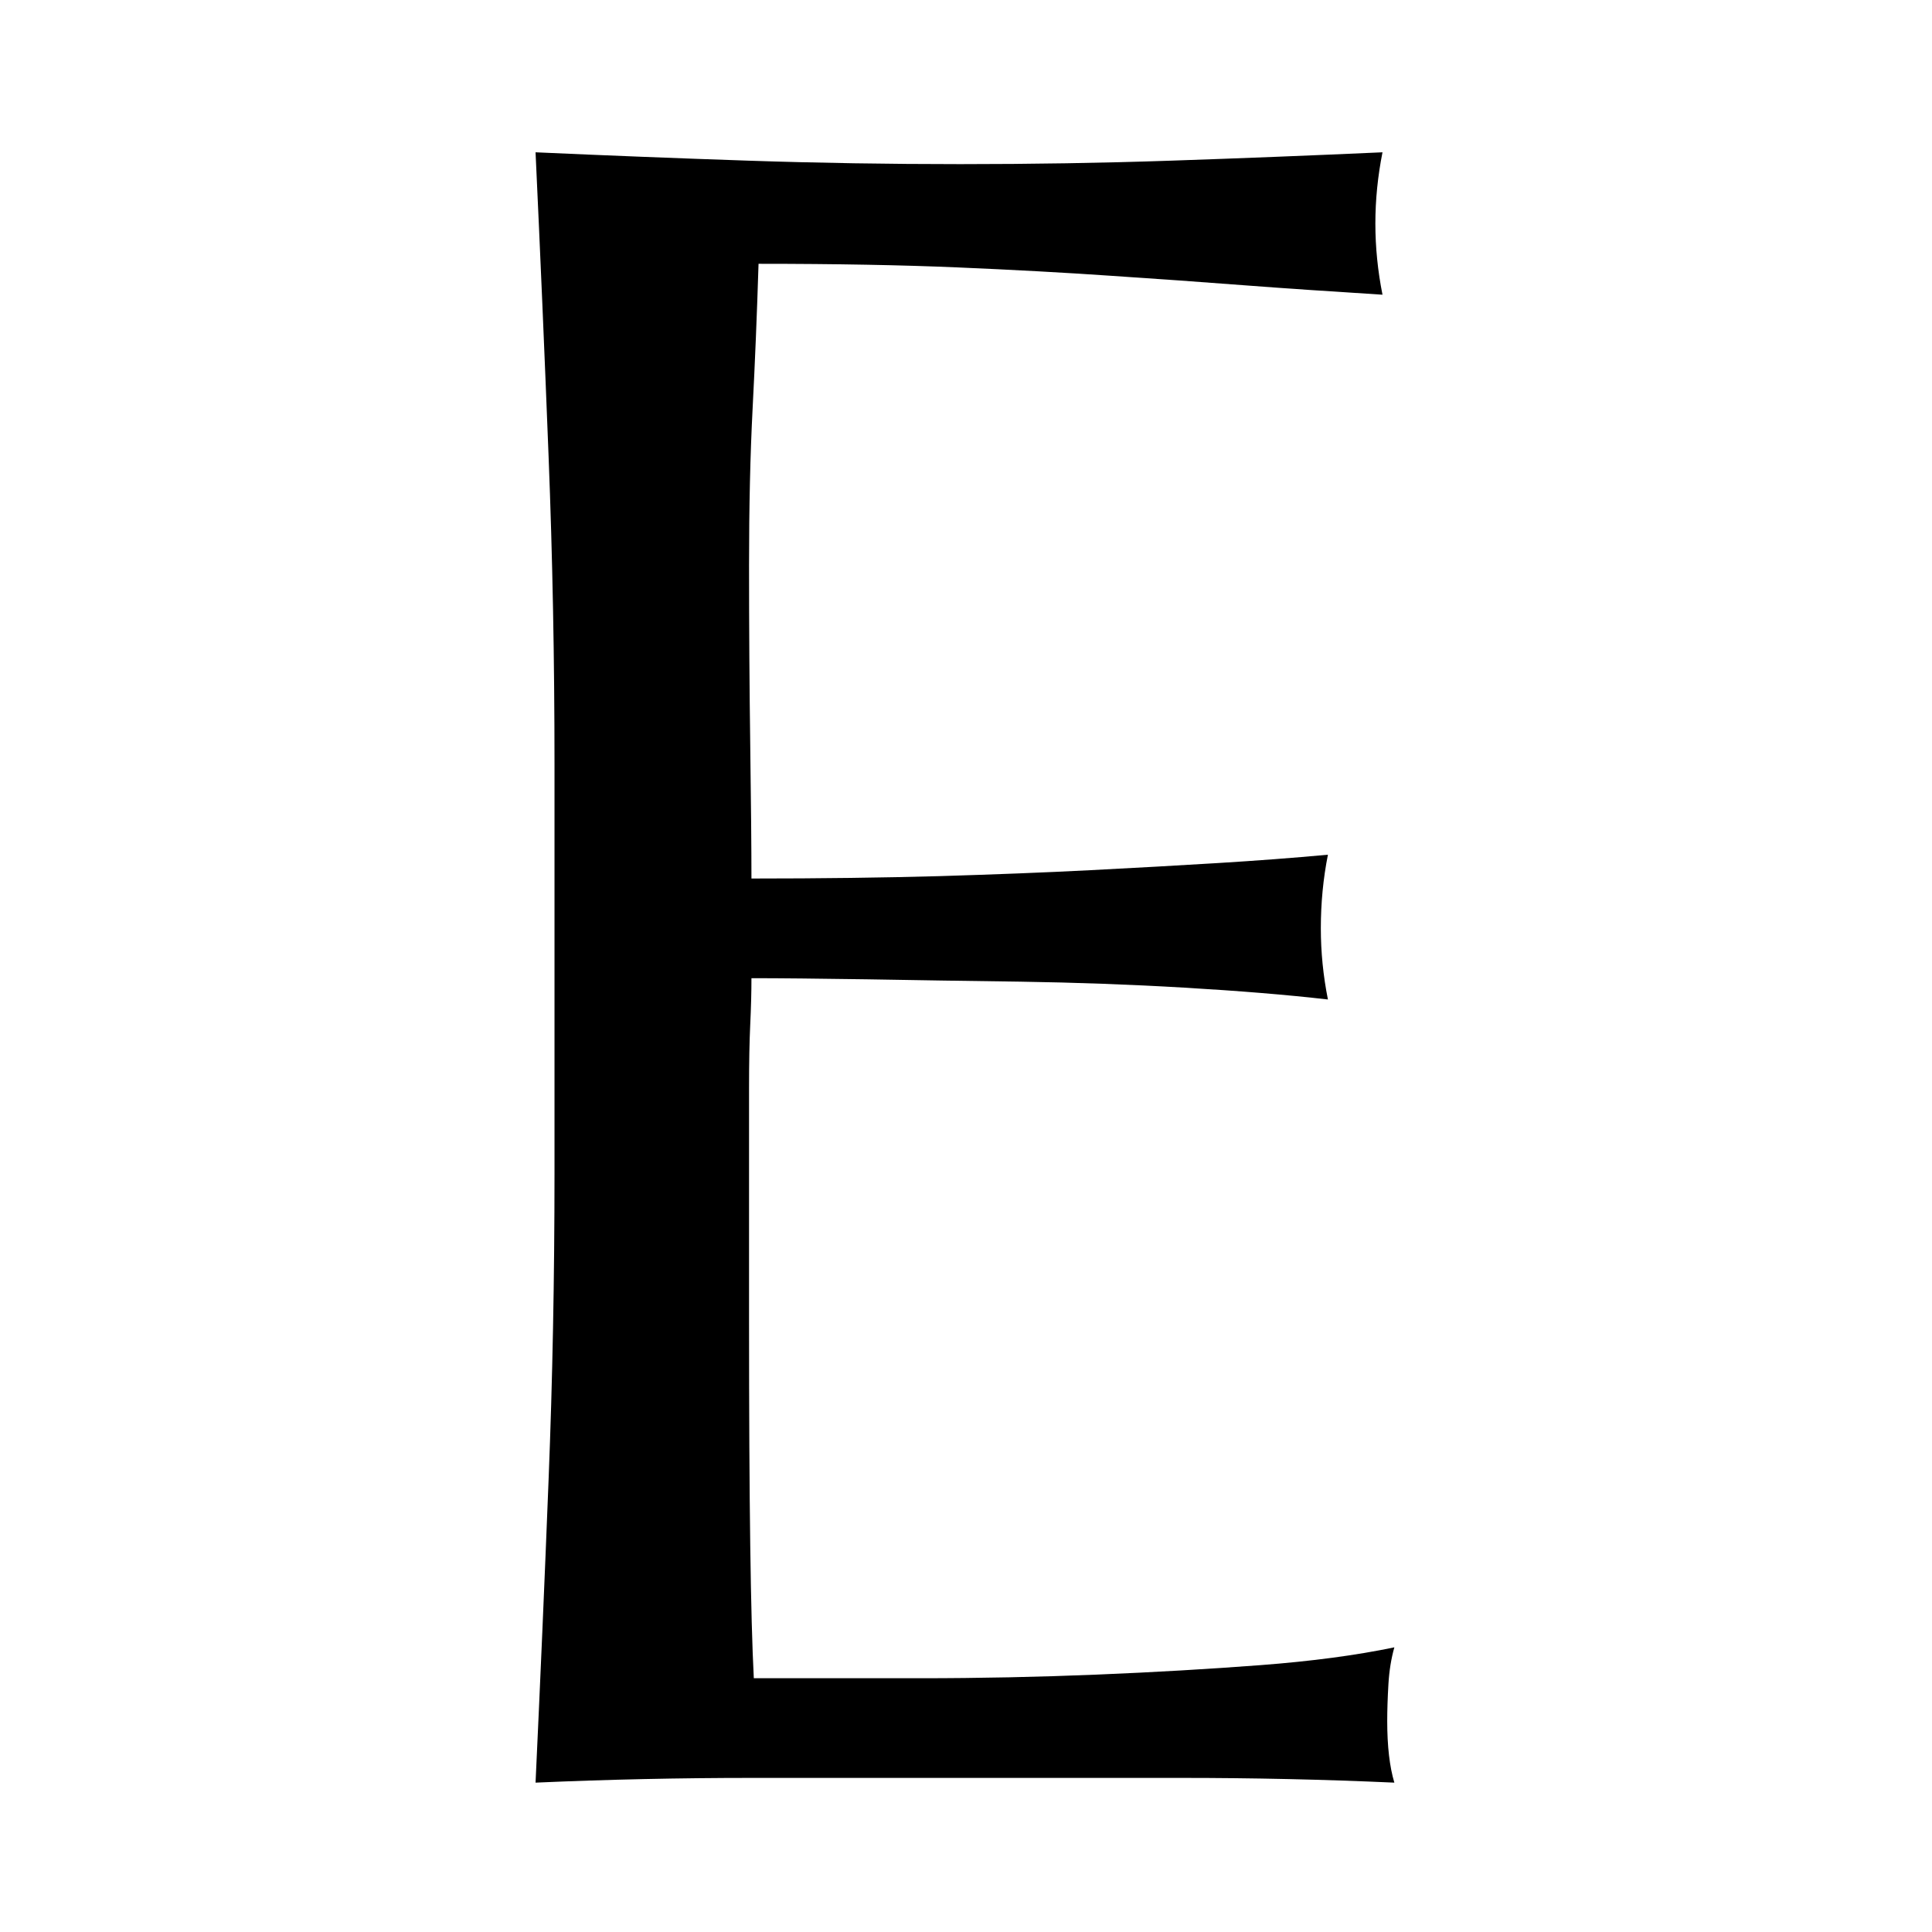 <?xml version="1.0" encoding="UTF-8" standalone="no"?>
<!DOCTYPE svg PUBLIC "-//W3C//DTD SVG 1.1//EN" "http://www.w3.org/Graphics/SVG/1.1/DTD/svg11.dtd">
<svg width="100%" height="100%" viewBox="0 0 512 512" version="1.1" xmlns="http://www.w3.org/2000/svg" xmlns:xlink="http://www.w3.org/1999/xlink" xml:space="preserve" xmlns:serif="http://www.serif.com/" style="fill-rule:evenodd;clip-rule:evenodd;stroke-linejoin:round;stroke-miterlimit:2;">
    <g transform="matrix(1.099,0,0,3.689,-1330.15,-3864.15)">
        <path d="M1344.04,1102.4C1344.04,1094.9 1343.57,1087.52 1342.61,1080.24C1341.66,1072.97 1340.61,1065.69 1339.47,1058.42C1356.63,1058.65 1373.7,1058.85 1390.67,1059.02C1407.64,1059.19 1424.71,1059.27 1441.87,1059.27C1459.03,1059.27 1476,1059.19 1492.78,1059.02C1509.57,1058.85 1526.54,1058.65 1543.7,1058.42C1542.56,1060.13 1541.98,1061.83 1541.98,1063.54C1541.98,1065.24 1542.56,1066.95 1543.7,1068.65C1531.5,1068.42 1520.34,1068.2 1510.23,1067.97C1500.13,1067.74 1489.45,1067.51 1478.2,1067.29C1466.94,1067.06 1454.65,1066.86 1441.3,1066.69C1427.95,1066.52 1411.93,1066.43 1393.24,1066.43C1392.86,1070.07 1392.38,1073.54 1391.81,1076.83C1391.24,1080.13 1390.95,1083.88 1390.95,1088.08C1390.95,1092.52 1391.05,1096.84 1391.24,1101.04C1391.43,1105.25 1391.53,1108.43 1391.53,1110.59C1408.31,1110.59 1423.37,1110.53 1436.72,1110.42C1450.07,1110.3 1462.27,1110.16 1473.33,1109.99C1484.39,1109.82 1494.6,1109.65 1503.94,1109.48C1513.28,1109.31 1522.15,1109.11 1530.54,1108.88C1529.4,1110.59 1528.83,1112.35 1528.83,1114.17C1528.83,1115.87 1529.4,1117.58 1530.54,1119.28C1520.62,1118.94 1509.09,1118.66 1495.93,1118.43C1482.77,1118.2 1469.62,1118.06 1456.46,1118C1443.3,1117.95 1430.9,1117.89 1419.27,1117.83C1407.64,1117.78 1398.39,1117.75 1391.53,1117.75C1391.53,1118.77 1391.43,1119.88 1391.24,1121.07C1391.05,1122.27 1390.95,1123.77 1390.95,1125.59L1390.95,1142.47C1390.95,1148.94 1391.05,1154.29 1391.24,1158.49C1391.43,1162.69 1391.72,1165.88 1392.1,1168.04L1432.14,1168.04C1446.64,1168.04 1460.84,1167.95 1474.76,1167.78C1488.68,1167.61 1501.84,1167.38 1514.24,1167.1C1526.63,1166.82 1537.41,1166.39 1546.56,1165.82C1545.8,1166.62 1545.32,1167.5 1545.13,1168.46C1544.94,1169.43 1544.84,1170.31 1544.84,1171.11C1544.84,1172.92 1545.41,1174.4 1546.56,1175.54C1529.4,1175.31 1512.33,1175.2 1495.36,1175.2L1391.53,1175.2C1374.36,1175.2 1357.01,1175.31 1339.47,1175.54C1340.61,1168.26 1341.66,1161.02 1342.61,1153.8C1343.57,1146.59 1344.04,1139.23 1344.04,1131.73L1344.04,1102.4Z" style="fill-rule:nonzero;"/>
    </g>
</svg>
